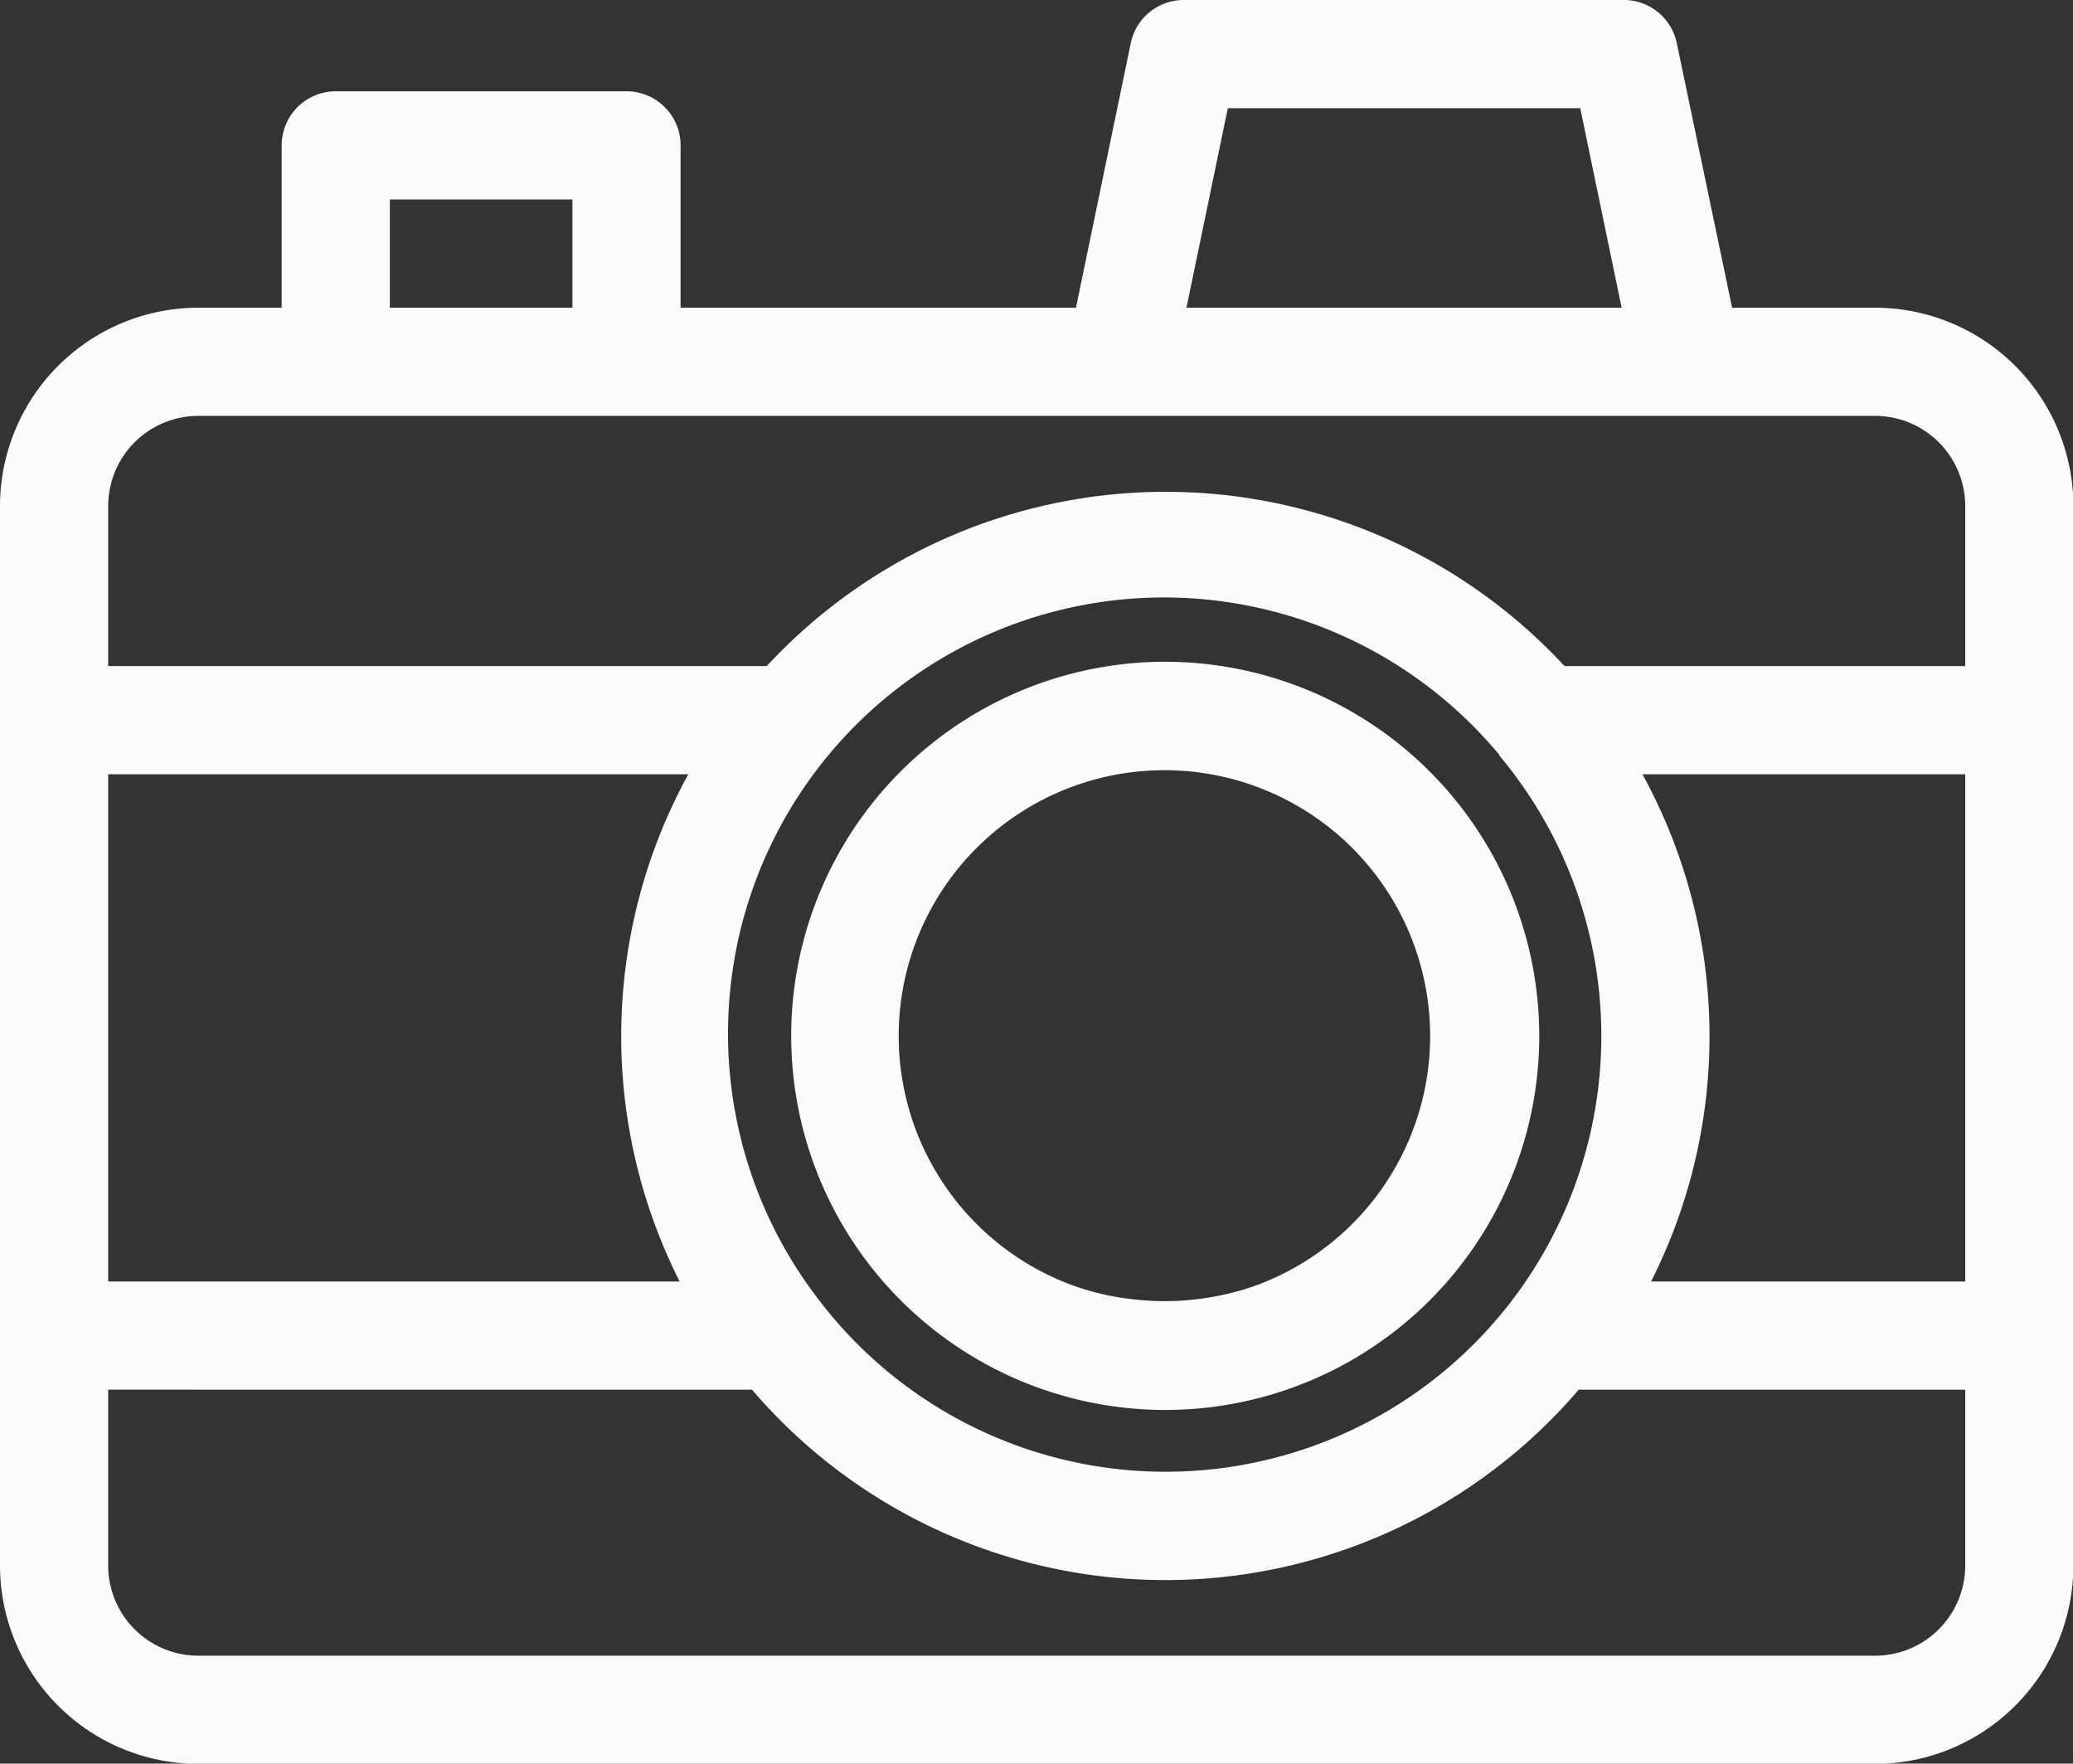 <?xml version="1.0" encoding="UTF-8" standalone="no"?><svg xmlns="http://www.w3.org/2000/svg" xmlns:xlink="http://www.w3.org/1999/xlink" fill="#fcfbfb" height="130.4" preserveAspectRatio="xMidYMid meet" version="1" viewBox="0.0 -0.0 153.3 130.4" width="153.3" zoomAndPan="magnify"><rect x="0.0" y="-0.0" width="153.3" height="130.4" fill="#333333" stroke="none"/><g id="change1_1"><path d="M86.18,48.93a27.66,27.66,0,1,0,27.65,27.65A27.68,27.68,0,0,0,86.18,48.93ZM93,95a18.72,18.72,0,0,1-2.21.66,20.21,20.21,0,0,1-7.31.37,19.21,19.21,0,0,1-4.18-1A19.65,19.65,0,1,1,93,95Z" fill="inherit"/><path d="M46.33,6.75H24.83a4,4,0,0,0-4,4v12H14.66A14.68,14.68,0,0,0,0,37.42v78.33a14.68,14.68,0,0,0,14.66,14.67h124a14.69,14.69,0,0,0,14.67-14.67V37.42a14.69,14.69,0,0,0-14.67-14.67H128.09L124,3.19A4,4,0,0,0,120.12,0H87.54a4,4,0,0,0-3.92,3.19L79.57,22.75H50.33v-12A4,4,0,0,0,46.33,6.75Zm-17.5,8h13.5v8H28.83Zm116.5,80H122.1a40.25,40.25,0,0,0-.64-37.5h23.87ZM110.85,55.83a32.26,32.26,0,0,1,.85,40.47h0a32.23,32.23,0,0,1-51,0h0a32.24,32.24,0,0,1,50.19-40.47ZM50.26,94.75H8V57.25H50.9a40.25,40.25,0,0,0-.64,37.5Zm88.4,27.67h-124A6.67,6.67,0,0,1,8,115.75v-13H55.61a40.23,40.23,0,0,0,61.14,0h28.58v13A6.67,6.67,0,0,1,138.66,122.42Zm6.67-85V49.25H115.7a40.21,40.21,0,0,0-59,0H8V37.42a6.67,6.67,0,0,1,6.66-6.67h124A6.67,6.67,0,0,1,145.33,37.42ZM90.8,8h26.06l3.06,14.75H87.74Z" fill="inherit"/></g></svg>